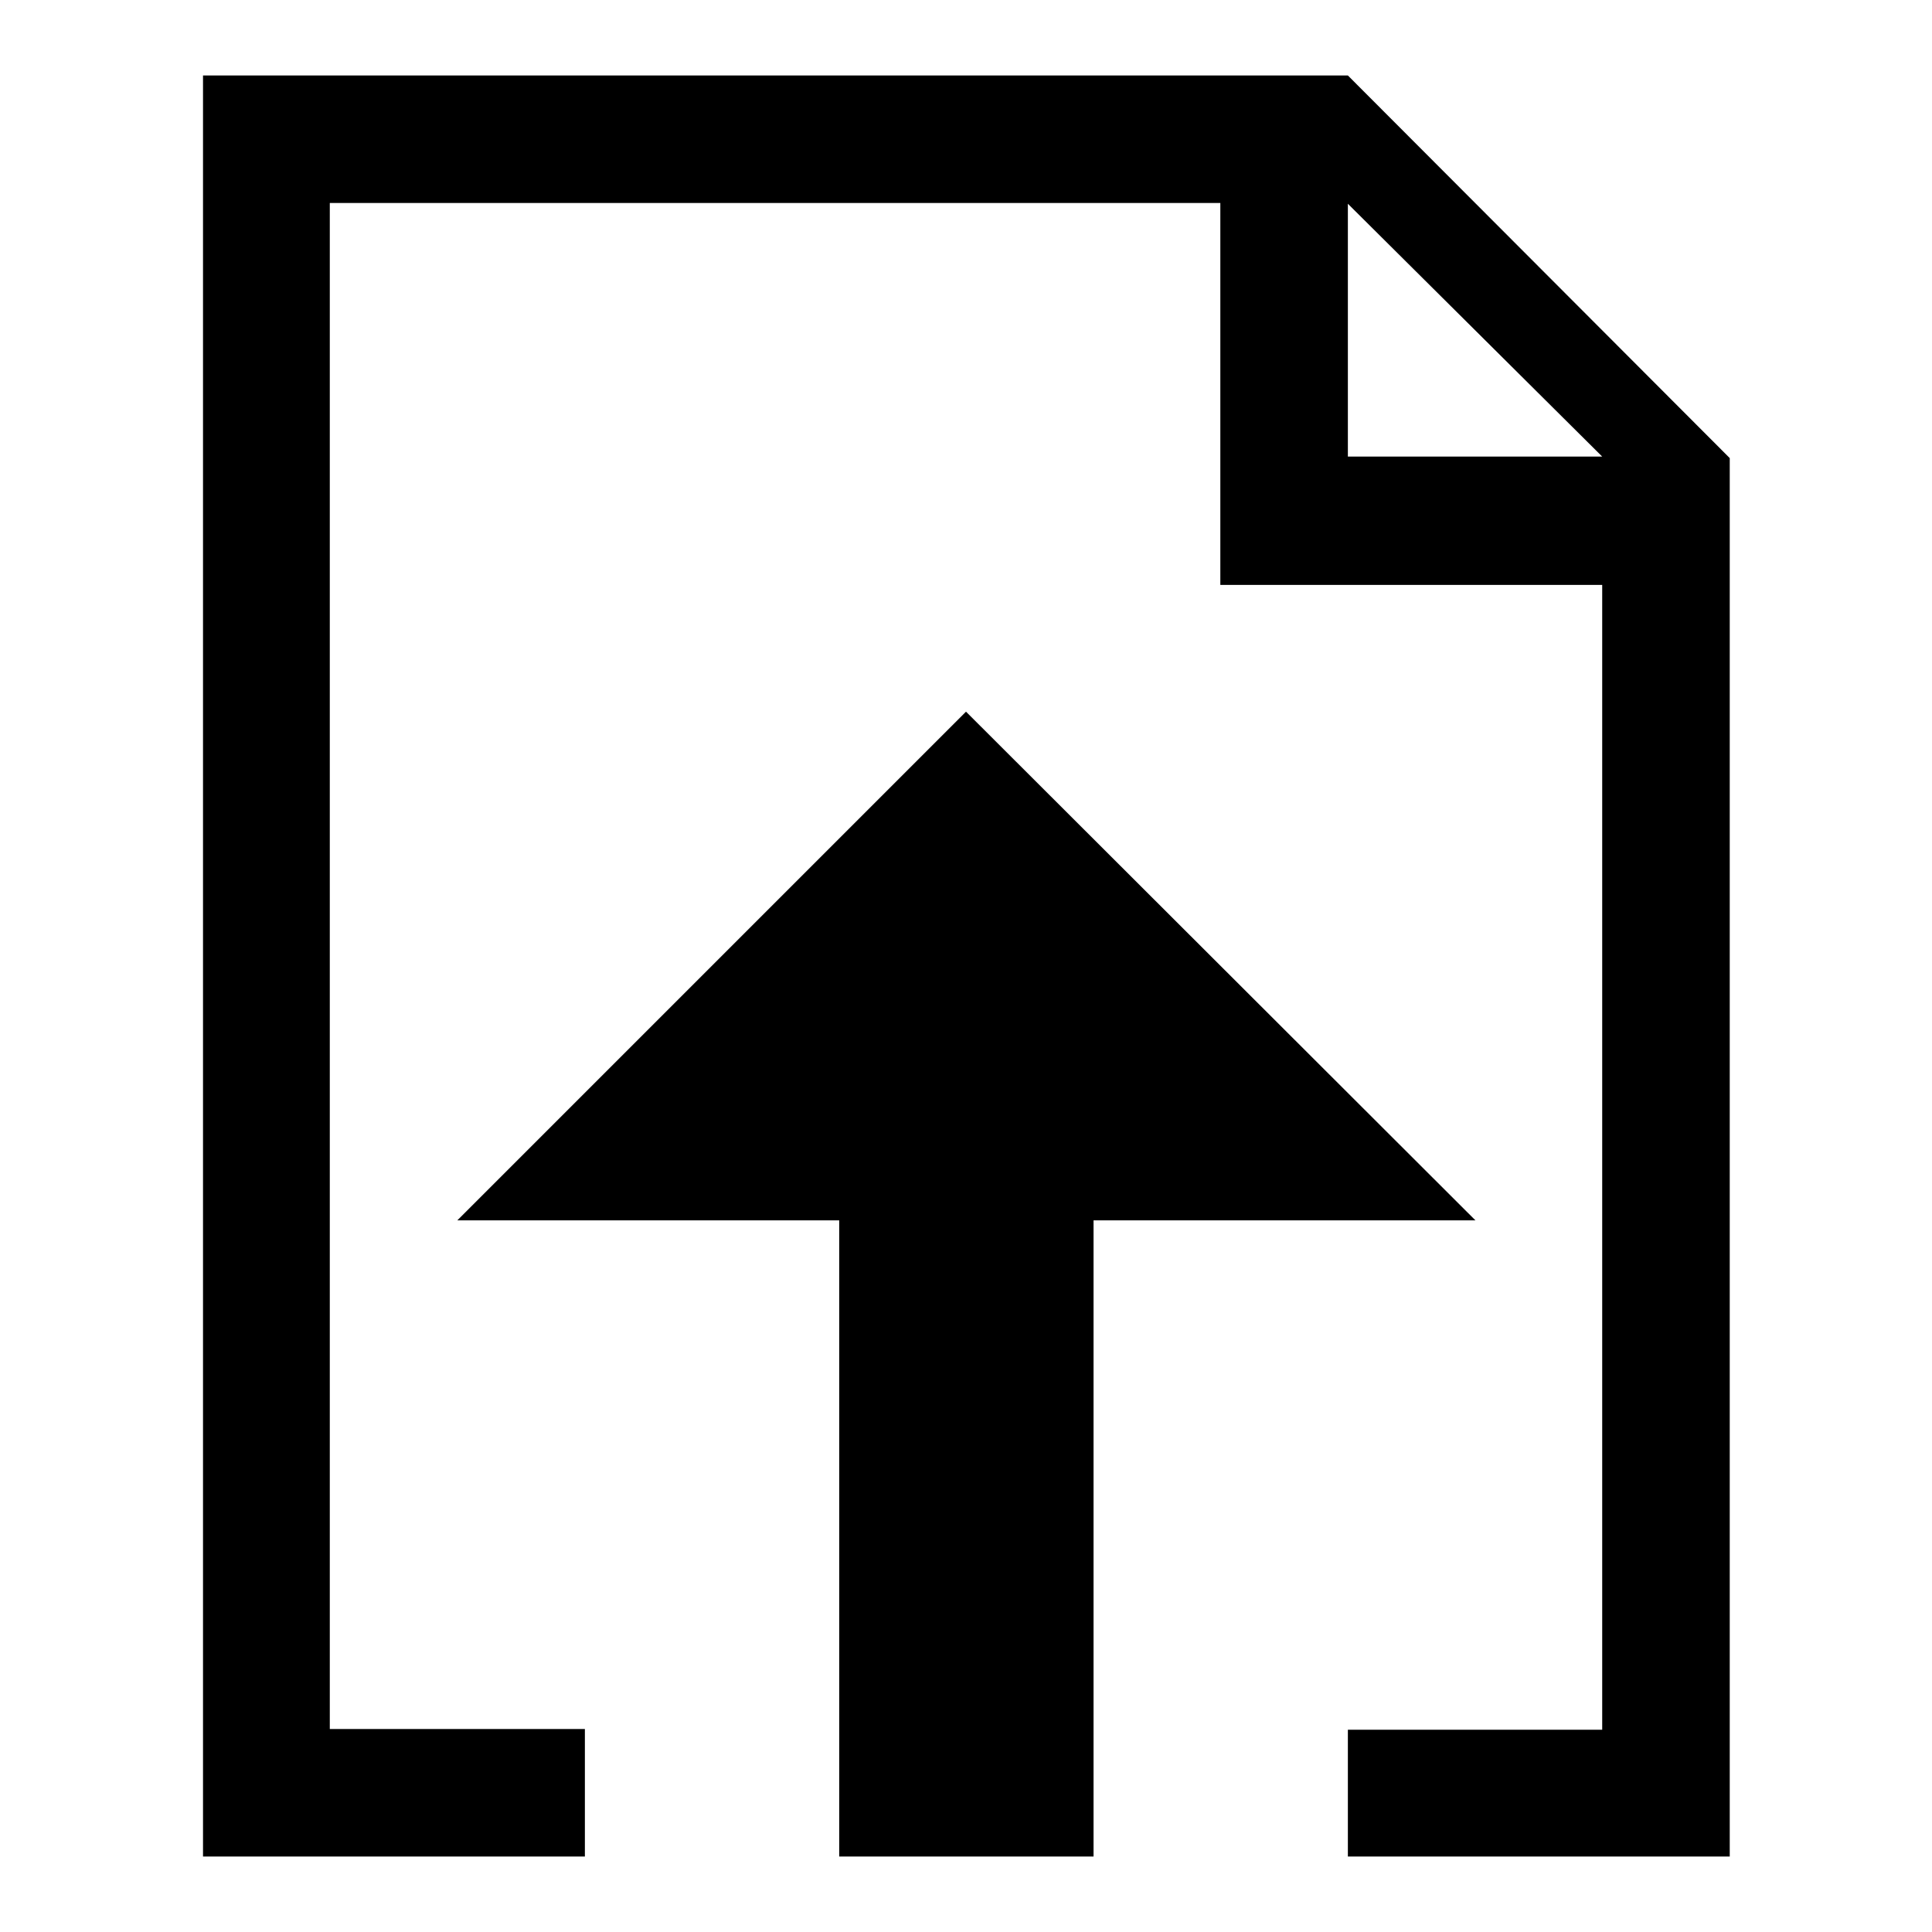 <?xml version="1.0" encoding="utf-8"?>
<!-- Svg Vector Icons : http://www.onlinewebfonts.com/icon -->
<!DOCTYPE svg PUBLIC "-//W3C//DTD SVG 1.1//EN" "http://www.w3.org/Graphics/SVG/1.1/DTD/svg11.dtd">
<svg version="1.1" xmlns="http://www.w3.org/2000/svg" xmlns:xlink="http://www.w3.org/1999/xlink" x="0px" y="0px" viewBox="0 0 256 256" enable-background="new 0 0 256 256" xml:space="preserve">
<g><g><path fill="#000000" d="M178.6,10H26.9v236h50.6v-16.9H43.7V26.9h118v50.6h50.6v151.7h-33.7V246h50.6V60.7L178.6,10z M178.6,60.6V27l33.7,33.5H178.6z M128,94.3l-67.4,67.4h50.6V246h33.7v-84.3h50.6L128,94.3z"/></g></g>
</svg>